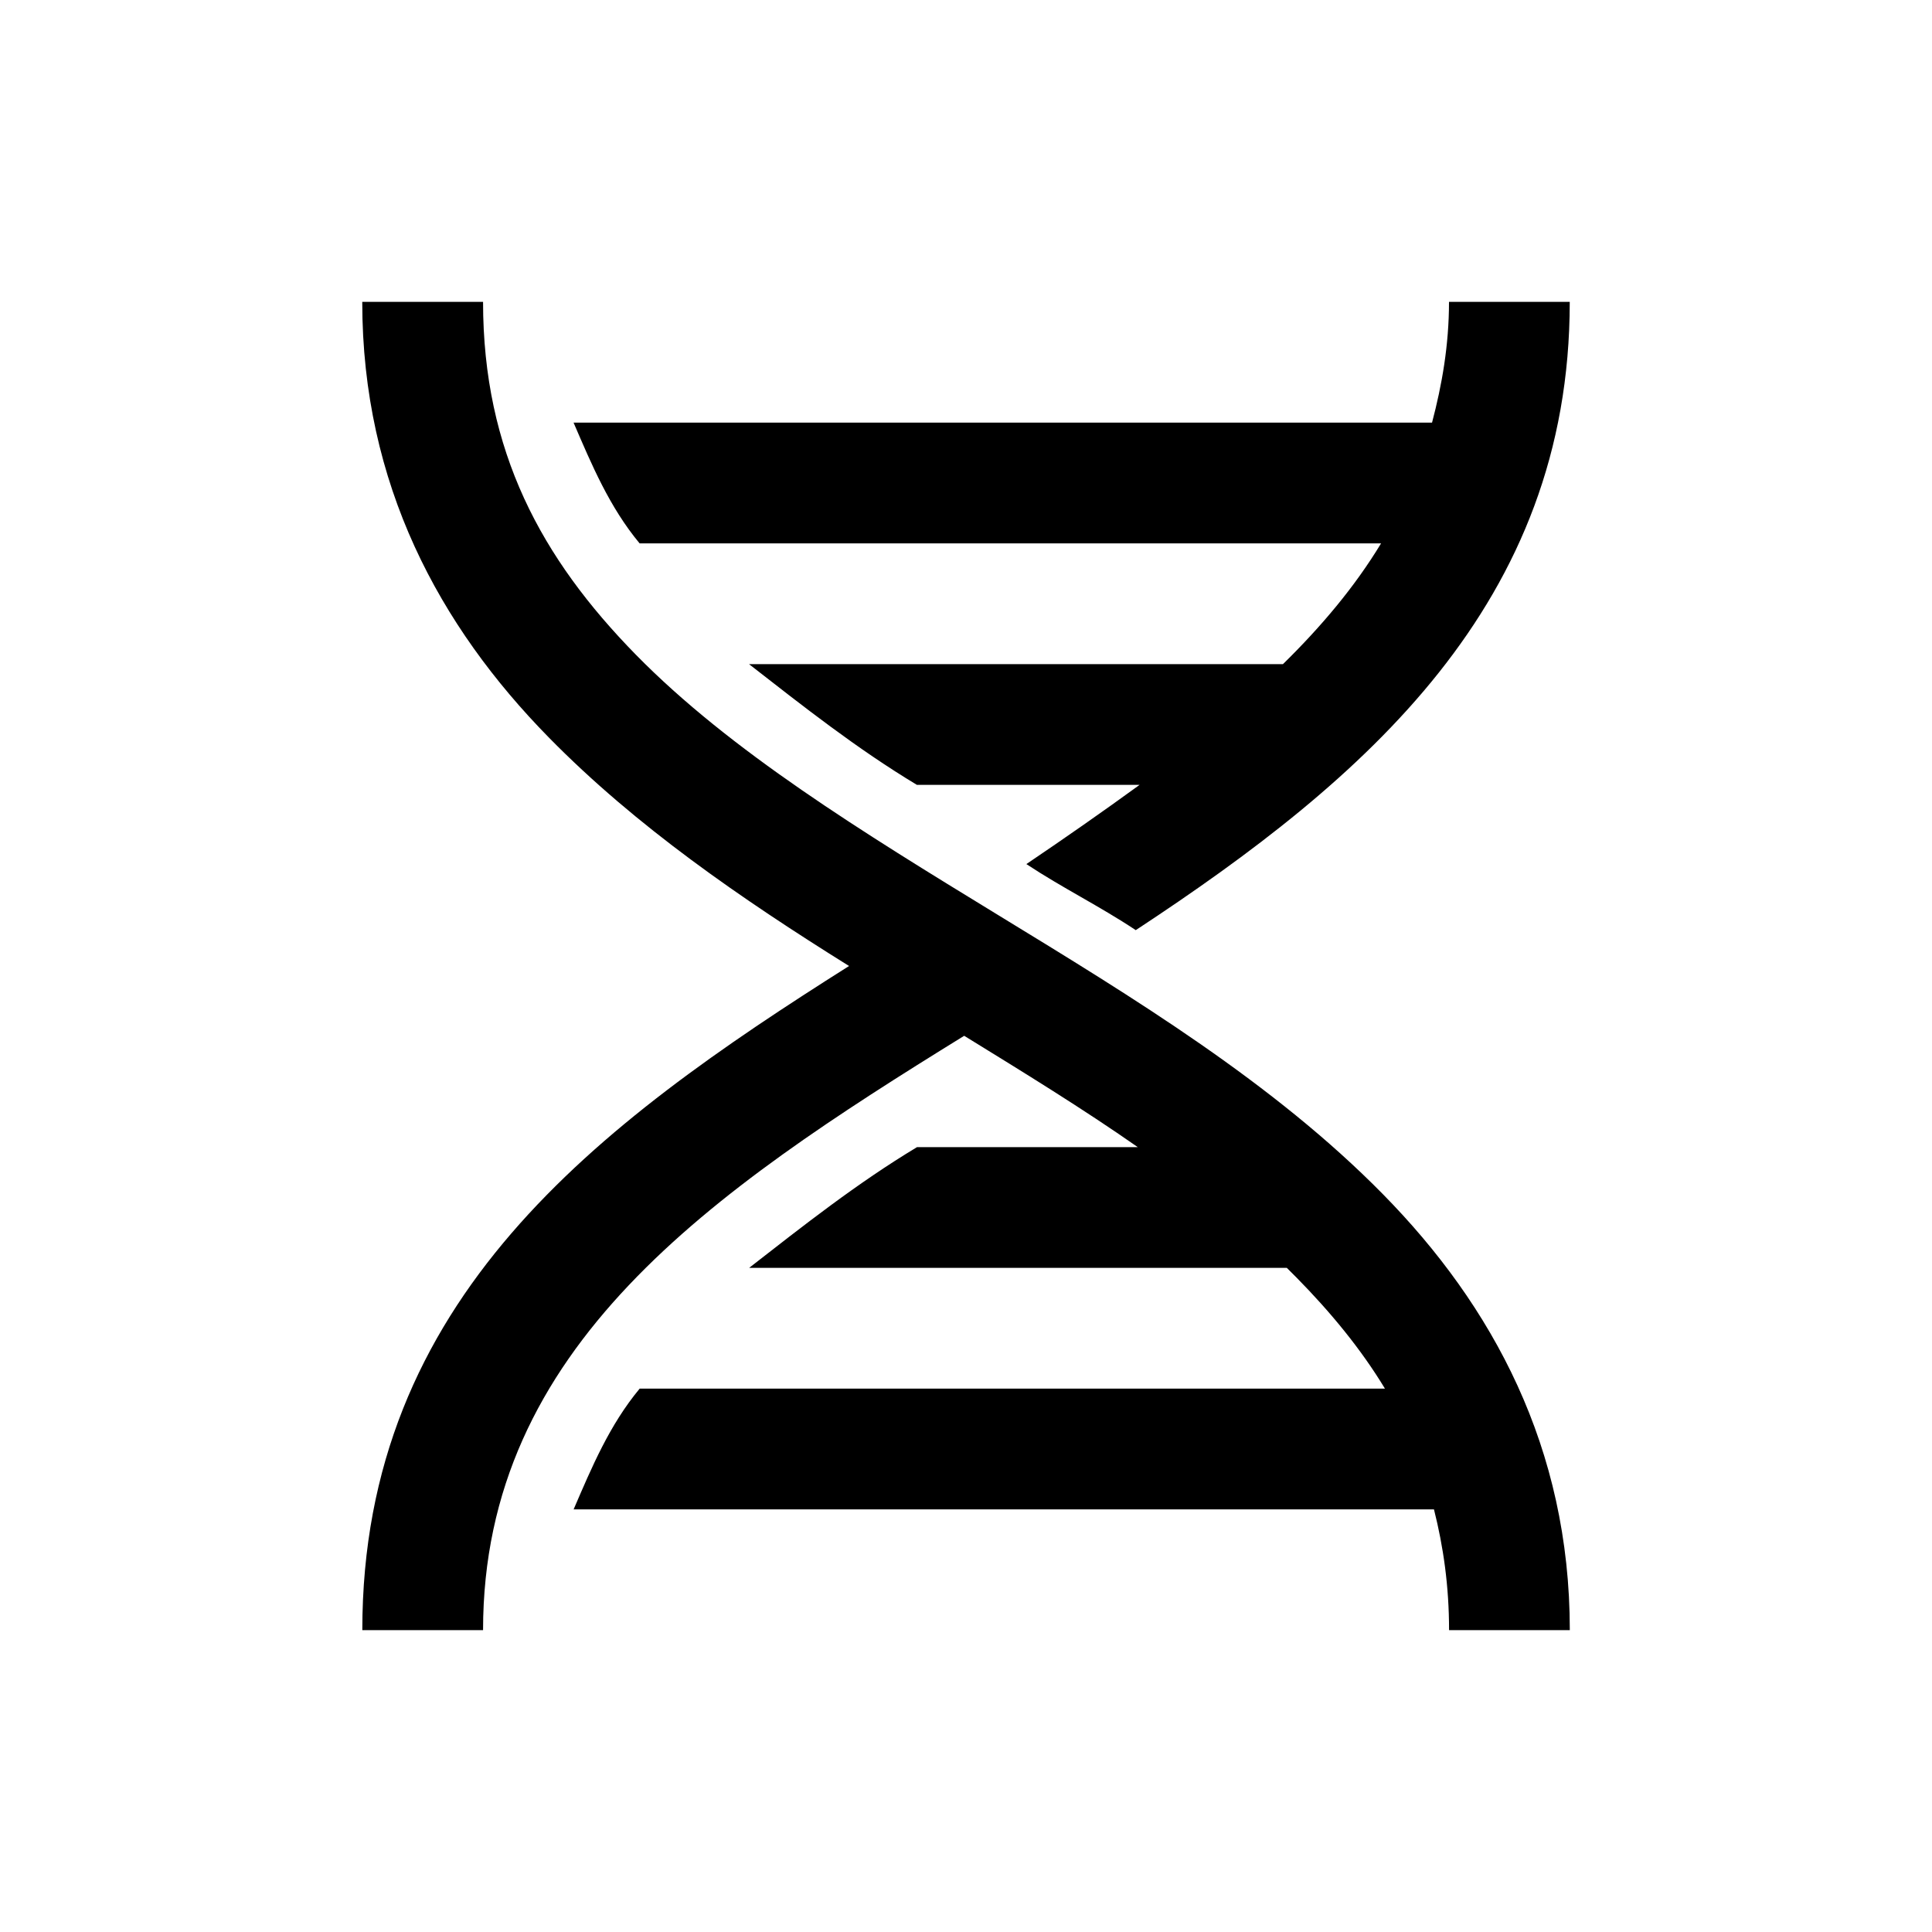 <svg viewBox="0 0 32 32" xmlns="http://www.w3.org/2000/svg"><path d="m6 5c0 3.023 1.281 5.375 3.094 7.219 1.438 1.465 3.184 2.668 4.969 3.781-4.168 2.633-8.062 5.512-8.062 11h2c0-4.695 3.781-7.258 7.969-9.844.996.613 1.969 1.211 2.875 1.844h-3.656c-1 .602-1.883 1.301-2.781 2h8.906l.156.156c.57.578 1.074 1.191 1.469 1.844h-12.344c-.5.602-.793 1.301-1.094 2h14.25c.156.617.25 1.273.25 2h2c0-3.023-1.281-5.375-3.094-7.219s-4.125-3.25-6.375-4.625-4.438-2.719-6-4.312-2.531-3.367-2.531-5.844zm18 0c0 .719-.117 1.379-.281 2h-14.219c.301.699.594 1.398 1.094 2h12.281c-.438.723-.992 1.379-1.625 2h-8.844c.898.699 1.781 1.398 2.781 2h3.688c-.602.438-1.234.879-1.875 1.312.602.398 1.211.695 1.812 1.094 3.801-2.5 7.188-5.406 7.188-10.406z"/></svg>